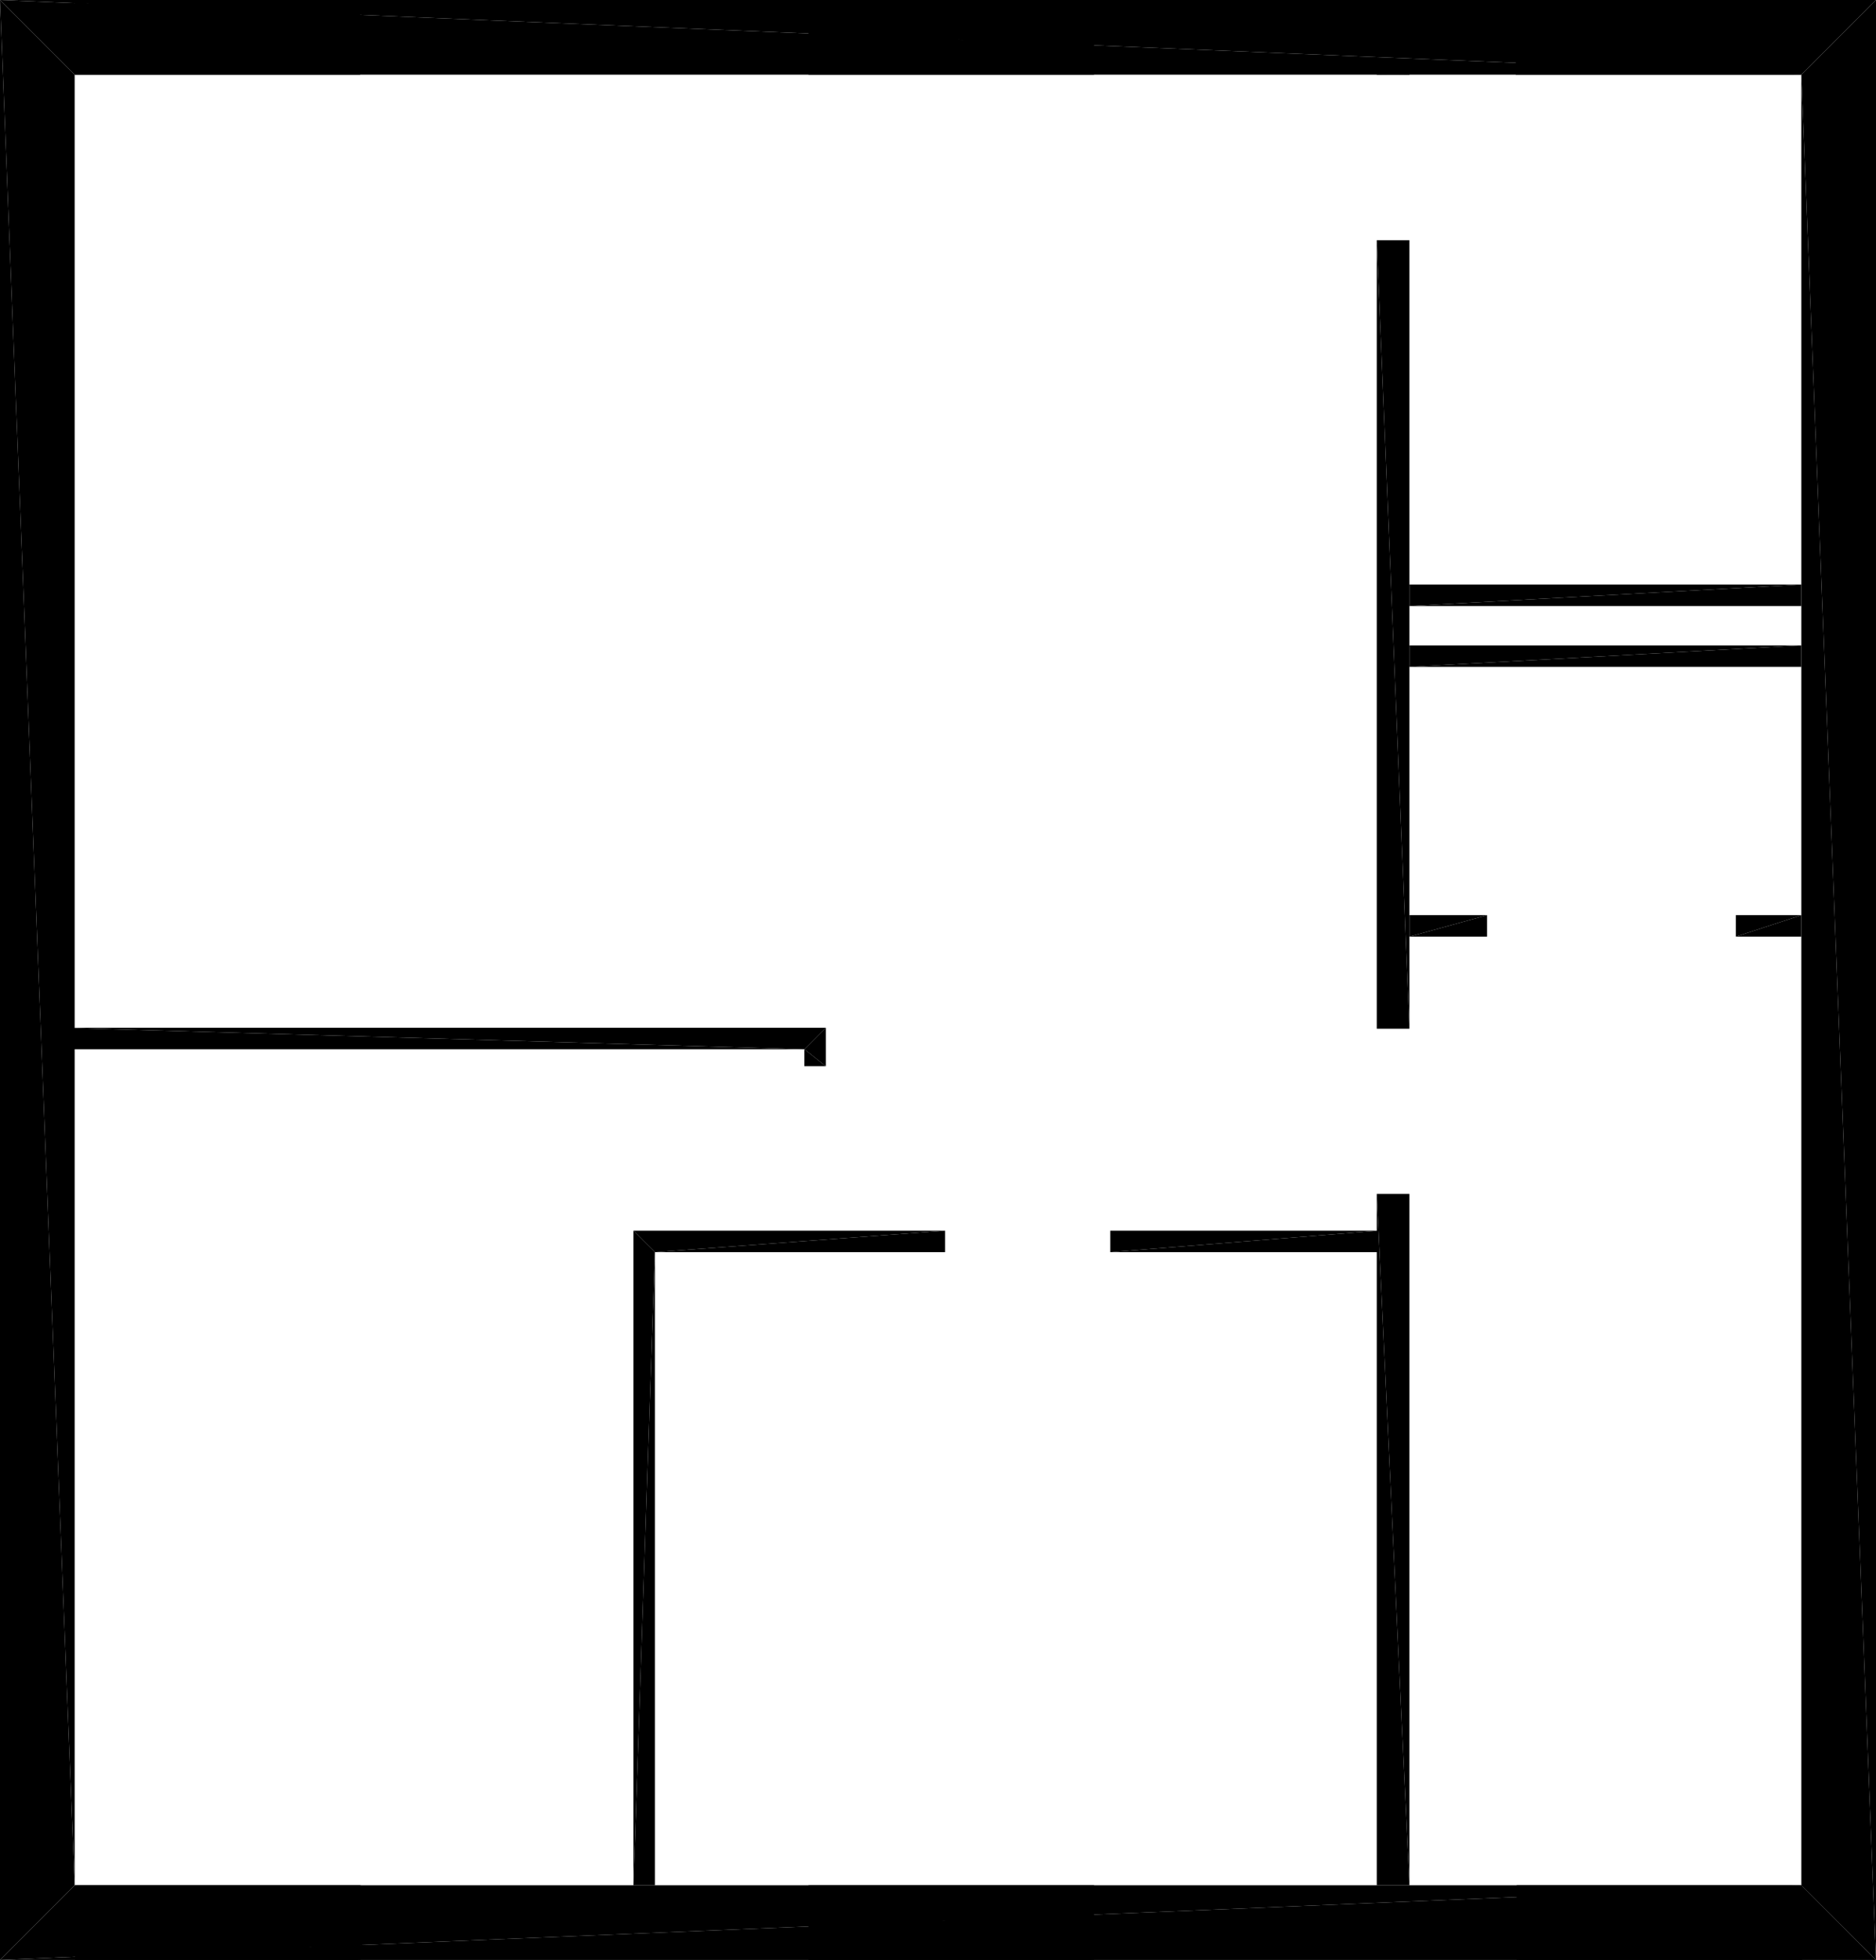 <?xml version="1.0" encoding="UTF-8"?>
<!DOCTYPE svg PUBLIC "-//W3C//DTD SVG 1.1//EN" "http://www.w3.org/Graphics/SVG/1.1/DTD/svg11.dtd">

<svg xmlns="http://www.w3.org/2000/svg" xmlns:xlink="http://www.w3.org/1999/xlink"
xmlns:ev="http://www.w3.org/2001/xml-events" version="1.1" baseProfile="tiny"
width="10.052cm" height="10.498cm" viewBox="0.448 0.0 10.052 10.498">
<title>1GCAIpiG92KvFyyVXNVO3r_0.0</title>
<desc>Floorplan of floor 0.0 of building 1GCAIpiG92KvFyyVXNVO3r in scale 1:100</desc>
    <polygon points="0.85 10.098 0.848 10.098 2.38 10.098" style="fill:black; stroke-width:0"/>
    <polygon points="2.38 10.098 0.848 10.098 10.1 10.098" style="fill:black; stroke-width:0"/>
    <polygon points="4.78 10.098 2.38 10.098 10.1 10.098" style="fill:black; stroke-width:0"/>
    <polygon points="6.31 10.098 4.78 10.098 10.1 10.098" style="fill:black; stroke-width:0"/>
    <polygon points="8.575 10.098 6.31 10.098 10.1 10.098" style="fill:black; stroke-width:0"/>
    <polygon points="0.448 10.498 10.5 10.498 10.1 10.098" style="fill:black; stroke-width:0"/>
    <polygon points="0.448 10.498 10.1 10.098 0.848 10.098" style="fill:black; stroke-width:0"/>
    <polygon points="10.105 10.102 10.1 10.098 10.5 10.498" style="fill:black; stroke-width:0"/>
    <polygon points="10.1 10.098 10.105 10.102 10.105 10.498" style="fill:black; stroke-width:0"/>
    <polygon points="8.575 10.498 10.1 10.098 10.105 10.498" style="fill:black; stroke-width:0"/>
    <polygon points="8.575 10.098 10.1 10.098 8.575 10.498" style="fill:black; stroke-width:0"/>
    <polygon points="4.78 10.098 6.31 10.098 6.31 10.498" style="fill:black; stroke-width:0"/>
    <polygon points="4.78 10.098 6.31 10.498 4.78 10.498" style="fill:black; stroke-width:0"/>
    <polygon points="0.85 10.098 2.38 10.098 2.38 10.498" style="fill:black; stroke-width:0"/>
    <polygon points="0.85 10.098 2.38 10.498 0.85 10.498" style="fill:black; stroke-width:0"/>
    <polygon points="10.105 10.498 10.5 10.498 8.575 10.498" style="fill:black; stroke-width:0"/>
    <polygon points="0.85 10.498 2.38 10.498 0.448 10.498" style="fill:black; stroke-width:0"/>
    <polygon points="8.575 10.498 10.5 10.498 0.448 10.498" style="fill:black; stroke-width:0"/>
    <polygon points="6.31 10.498 8.575 10.498 0.448 10.498" style="fill:black; stroke-width:0"/>
    <polygon points="4.78 10.498 6.31 10.498 0.448 10.498" style="fill:black; stroke-width:0"/>
    <polygon points="2.38 10.498 4.78 10.498 0.448 10.498" style="fill:black; stroke-width:0"/>
    <polygon points="0.848 0.0 0.448 0.0 2.378 0.0" style="fill:black; stroke-width:0"/>
    <polygon points="10.1 0.0 8.57 0.0 10.5 0.0" style="fill:black; stroke-width:0"/>
    <polygon points="2.378 0.0 0.448 0.0 10.5 0.0" style="fill:black; stroke-width:0"/>
    <polygon points="4.78 0.0 2.378 0.0 10.5 0.0" style="fill:black; stroke-width:0"/>
    <polygon points="6.31 0.0 4.78 0.0 10.5 0.0" style="fill:black; stroke-width:0"/>
    <polygon points="8.57 0.0 6.31 0.0 10.5 0.0" style="fill:black; stroke-width:0"/>
    <polygon points="0.448 0.0 10.1 0.4 10.5 0.0" style="fill:black; stroke-width:0"/>
    <polygon points="0.448 0.0 0.848 0.4 10.1 0.4" style="fill:black; stroke-width:0"/>
    <polygon points="8.57 0.0 10.1 0.0 10.1 0.4" style="fill:black; stroke-width:0"/>
    <polygon points="8.57 0.0 10.1 0.4 8.57 0.4" style="fill:black; stroke-width:0"/>
    <polygon points="4.78 0.0 6.31 0.0 6.31 0.4" style="fill:black; stroke-width:0"/>
    <polygon points="4.78 0.0 6.31 0.4 4.78 0.4" style="fill:black; stroke-width:0"/>
    <polygon points="0.848 0.0 2.378 0.0 2.378 0.4" style="fill:black; stroke-width:0"/>
    <polygon points="0.848 0.0 2.378 0.4 0.848 0.4" style="fill:black; stroke-width:0"/>
    <polygon points="8.57 0.4 10.1 0.4 0.848 0.4" style="fill:black; stroke-width:0"/>
    <polygon points="6.31 0.4 8.57 0.4 0.848 0.4" style="fill:black; stroke-width:0"/>
    <polygon points="4.78 0.4 6.31 0.4 0.848 0.4" style="fill:black; stroke-width:0"/>
    <polygon points="2.378 0.4 4.78 0.4 0.848 0.4" style="fill:black; stroke-width:0"/>
    <polygon points="10.5 10.498 10.5 0.0 10.1 0.4" style="fill:black; stroke-width:0"/>
    <polygon points="10.5 10.498 10.1 0.4 10.1 10.098" style="fill:black; stroke-width:0"/>
    <polygon points="0.448 0.0 0.448 10.498 0.848 10.098" style="fill:black; stroke-width:0"/>
    <polygon points="0.448 0.0 0.848 10.098 0.848 0.4" style="fill:black; stroke-width:0"/>
    <polygon points="3.842 10.098 3.957 6.707 3.842 6.592" style="fill:black; stroke-width:0"/>
    <polygon points="3.957 10.098 3.957 6.707 3.842 10.098" style="fill:black; stroke-width:0"/>
    <polygon points="4.758 5.62 4.873 5.711 4.873 5.505" style="fill:black; stroke-width:0"/>
    <polygon points="4.758 5.62 4.758 5.711 4.873 5.711" style="fill:black; stroke-width:0"/>
    <polygon points="3.957 6.707 5.512 6.592 3.842 6.592" style="fill:black; stroke-width:0"/>
    <polygon points="3.957 6.707 5.512 6.707 5.512 6.592" style="fill:black; stroke-width:0"/>
    <polygon points="6.397 6.707 7.833 6.592 6.397 6.592" style="fill:black; stroke-width:0"/>
    <polygon points="6.397 6.707 7.833 6.707 7.833 6.592" style="fill:black; stroke-width:0"/>
    <polygon points="0.789 5.505 4.758 5.62 4.873 5.505" style="fill:black; stroke-width:0"/>
    <polygon points="0.789 5.62 4.758 5.62 0.789 5.505" style="fill:black; stroke-width:0"/>
    <polygon points="8 10.098 7.825 6.395 7.825 10.098" style="fill:black; stroke-width:0"/>
    <polygon points="8 10.098 8 6.395 7.825 6.395" style="fill:black; stroke-width:0"/>
    <polygon points="8 5.51 7.825 1.287 7.825 5.51" style="fill:black; stroke-width:0"/>
    <polygon points="8 5.51 8 1.287 7.825 1.287" style="fill:black; stroke-width:0"/>
    <polygon points="8 0.4 7.825 0.4 7.825 0.402" style="fill:black; stroke-width:0"/>
    <polygon points="8 0.402 8 0.4 7.825 0.402" style="fill:black; stroke-width:0"/>
    <polygon points="10.1 4.902 9.749 5.017 10.1 5.017" style="fill:black; stroke-width:0"/>
    <polygon points="10.1 4.902 9.749 4.902 9.749 5.017" style="fill:black; stroke-width:0"/>
    <polygon points="8.416 4.902 8 5.017 8.416 5.017" style="fill:black; stroke-width:0"/>
    <polygon points="8.416 4.902 8 4.902 8 5.017" style="fill:black; stroke-width:0"/>
    <polygon points="10.1 3.131 8 3.246 10.1 3.246" style="fill:black; stroke-width:0"/>
    <polygon points="10.1 3.131 8 3.131 8 3.246" style="fill:black; stroke-width:0"/>
    <polygon points="10.1 3.457 8 3.572 10.1 3.572" style="fill:black; stroke-width:0"/>
    <polygon points="10.1 3.457 8 3.457 8 3.572" style="fill:black; stroke-width:0"/>
</svg>
